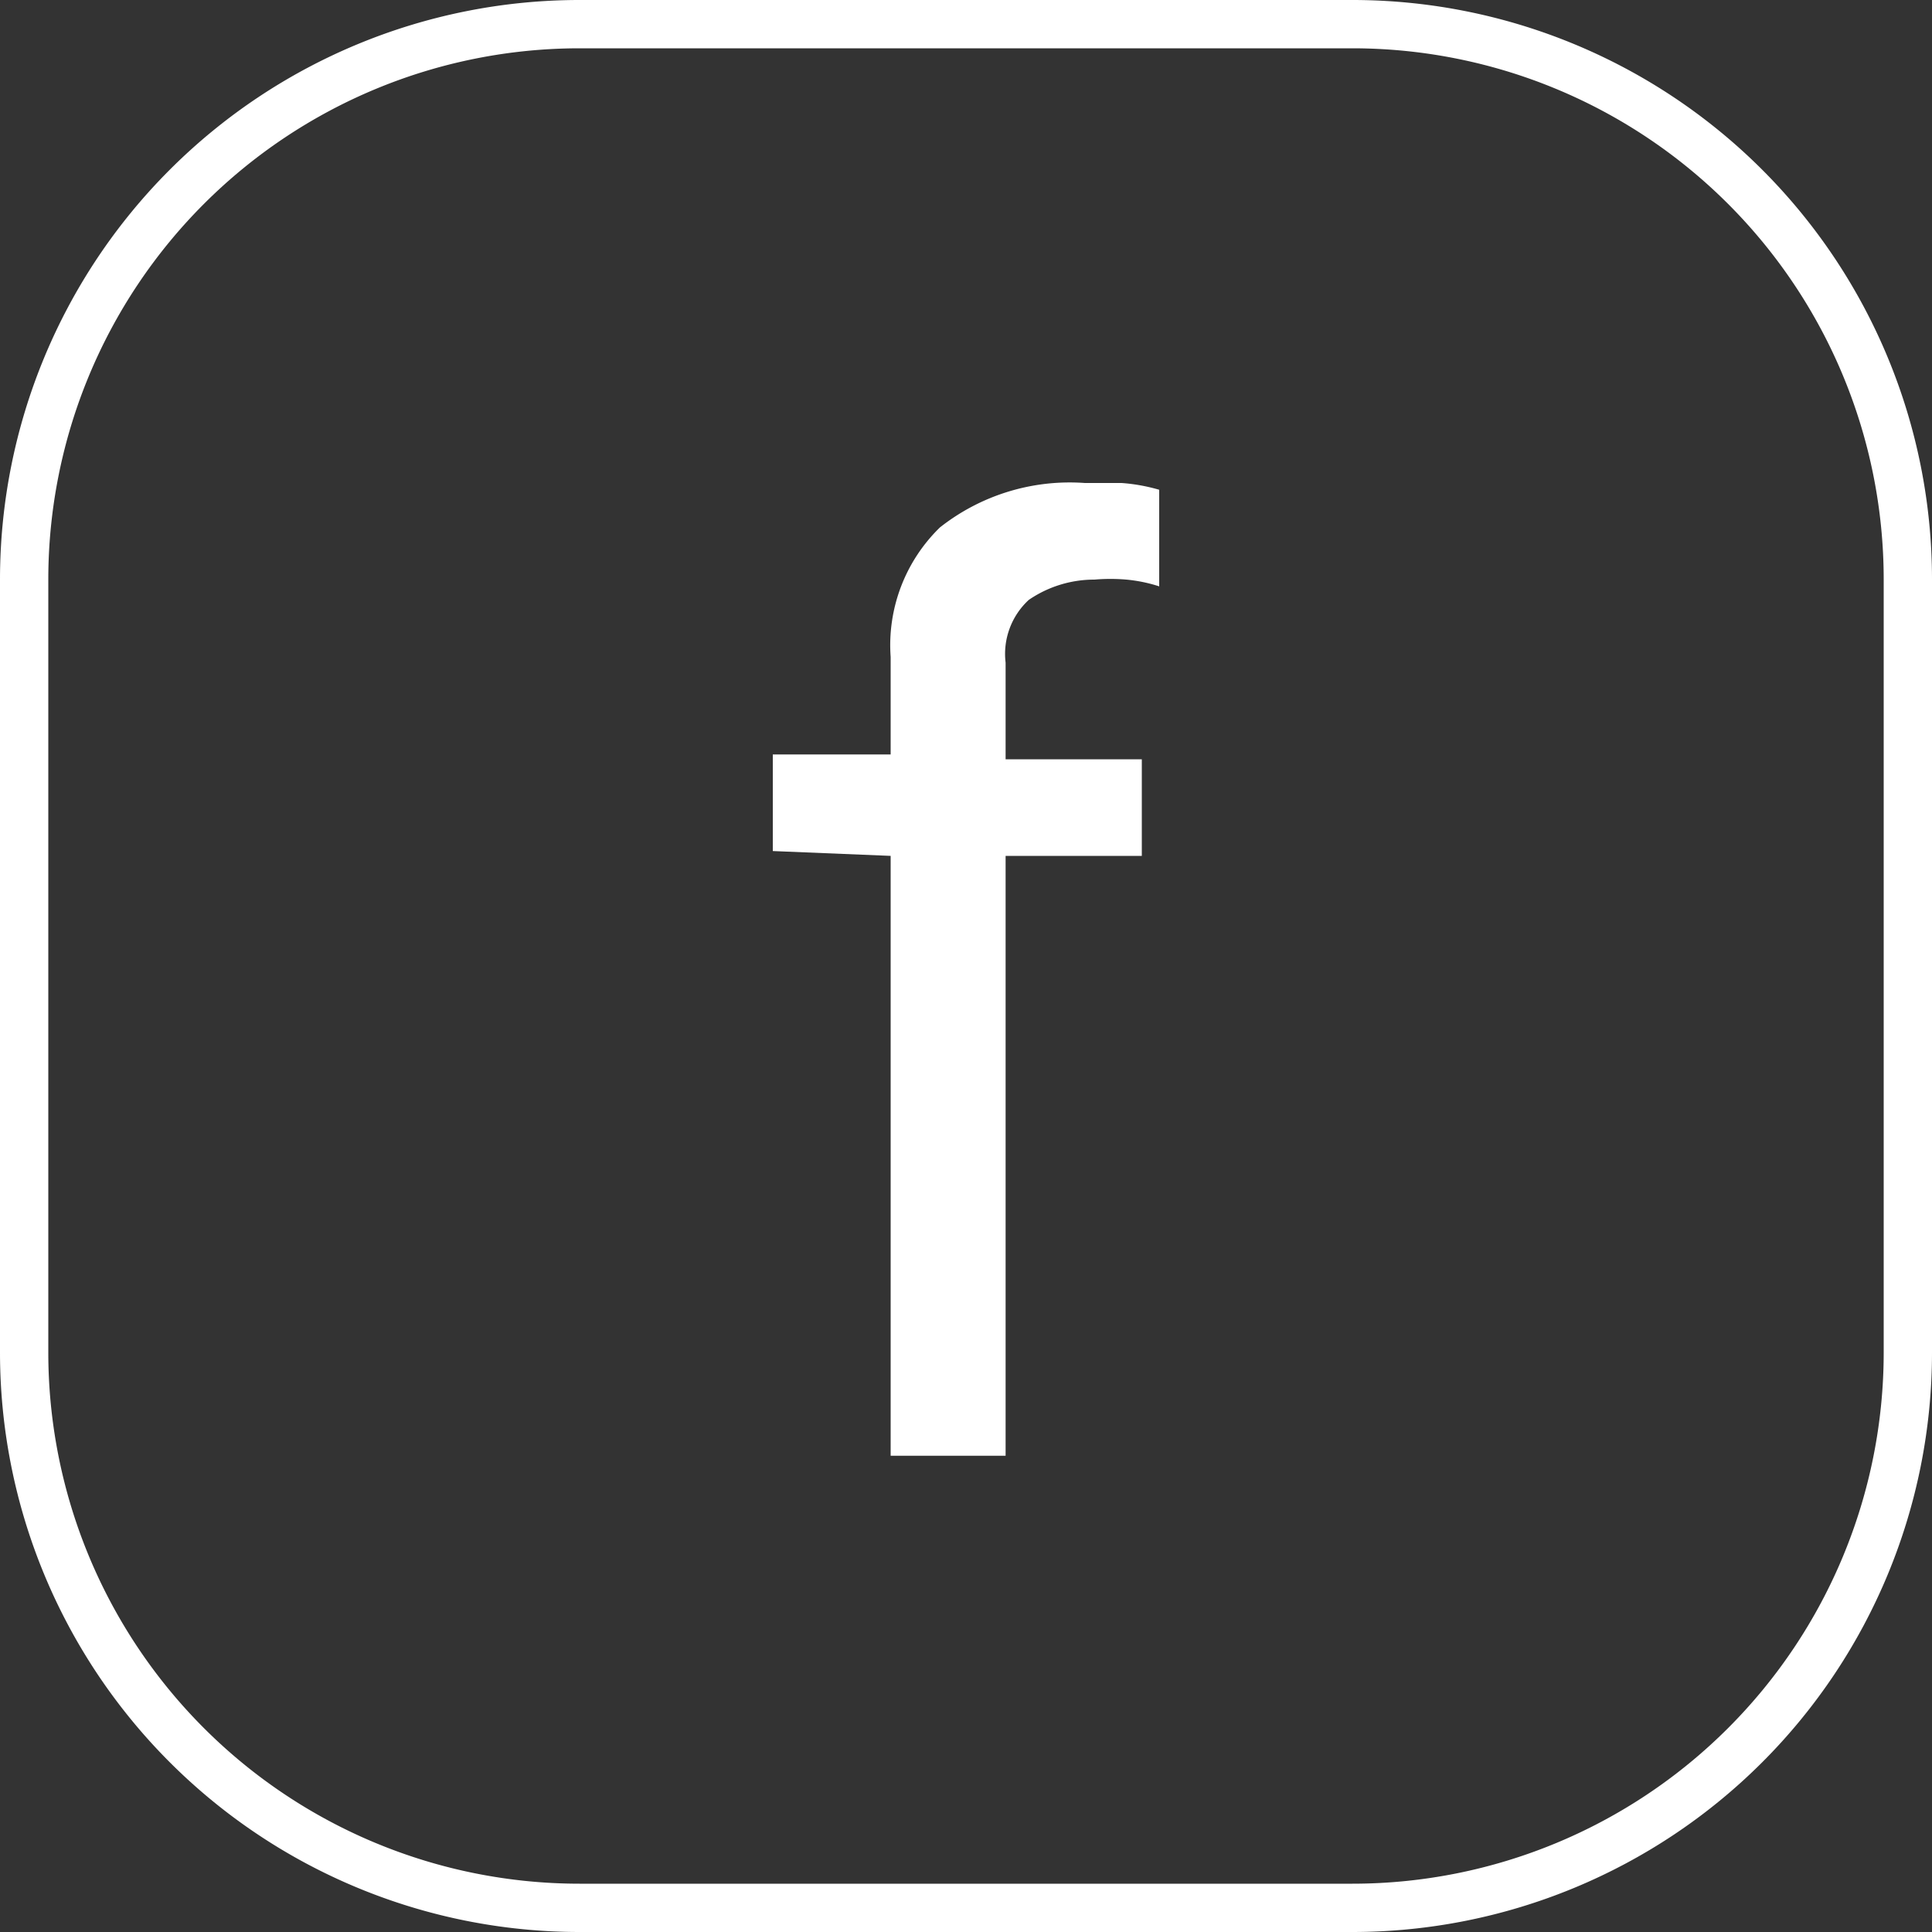 <svg xmlns="http://www.w3.org/2000/svg" viewBox="0 0 20 20"><rect x="0" y="0" width="20" height="20" fill="#333333" stroke="none"/><defs><style>.cls-1,.cls-2{fill:#fff;}.cls-1{fill-rule:evenodd;}</style></defs><g id="Layer_2" data-name="Layer 2"><g id="Layer_1-2" data-name="Layer 1"><path class="cls-1" d="M20,6a6,6,0,0,0-6-6H6A6,6,0,0,0,0,6v8a6,6,0,0,0,6,6h8a6,6,0,0,0,6-6V6Zm-.5,0v8A5.5,5.5,0,0,1,14,19.5H6A5.5,5.5,0,0,1,.5,14V6A5.5,5.5,0,0,1,6,.5h8A5.5,5.5,0,0,1,19.5,6Z"/><path class="cls-2" d="M9.22,8.86v6.21h1.19V8.86h1.41v-1H10.41v-1a.76.76,0,0,1,.24-.65A1.2,1.2,0,0,1,11.33,6a1.94,1.94,0,0,1,.33,0,1.57,1.57,0,0,1,.34.07v-1A1.87,1.87,0,0,0,11.61,5l-.38,0a2.17,2.17,0,0,0-1.5.46,1.7,1.7,0,0,0-.51,1.34V7.81H8v1Z"/></g></g></svg>